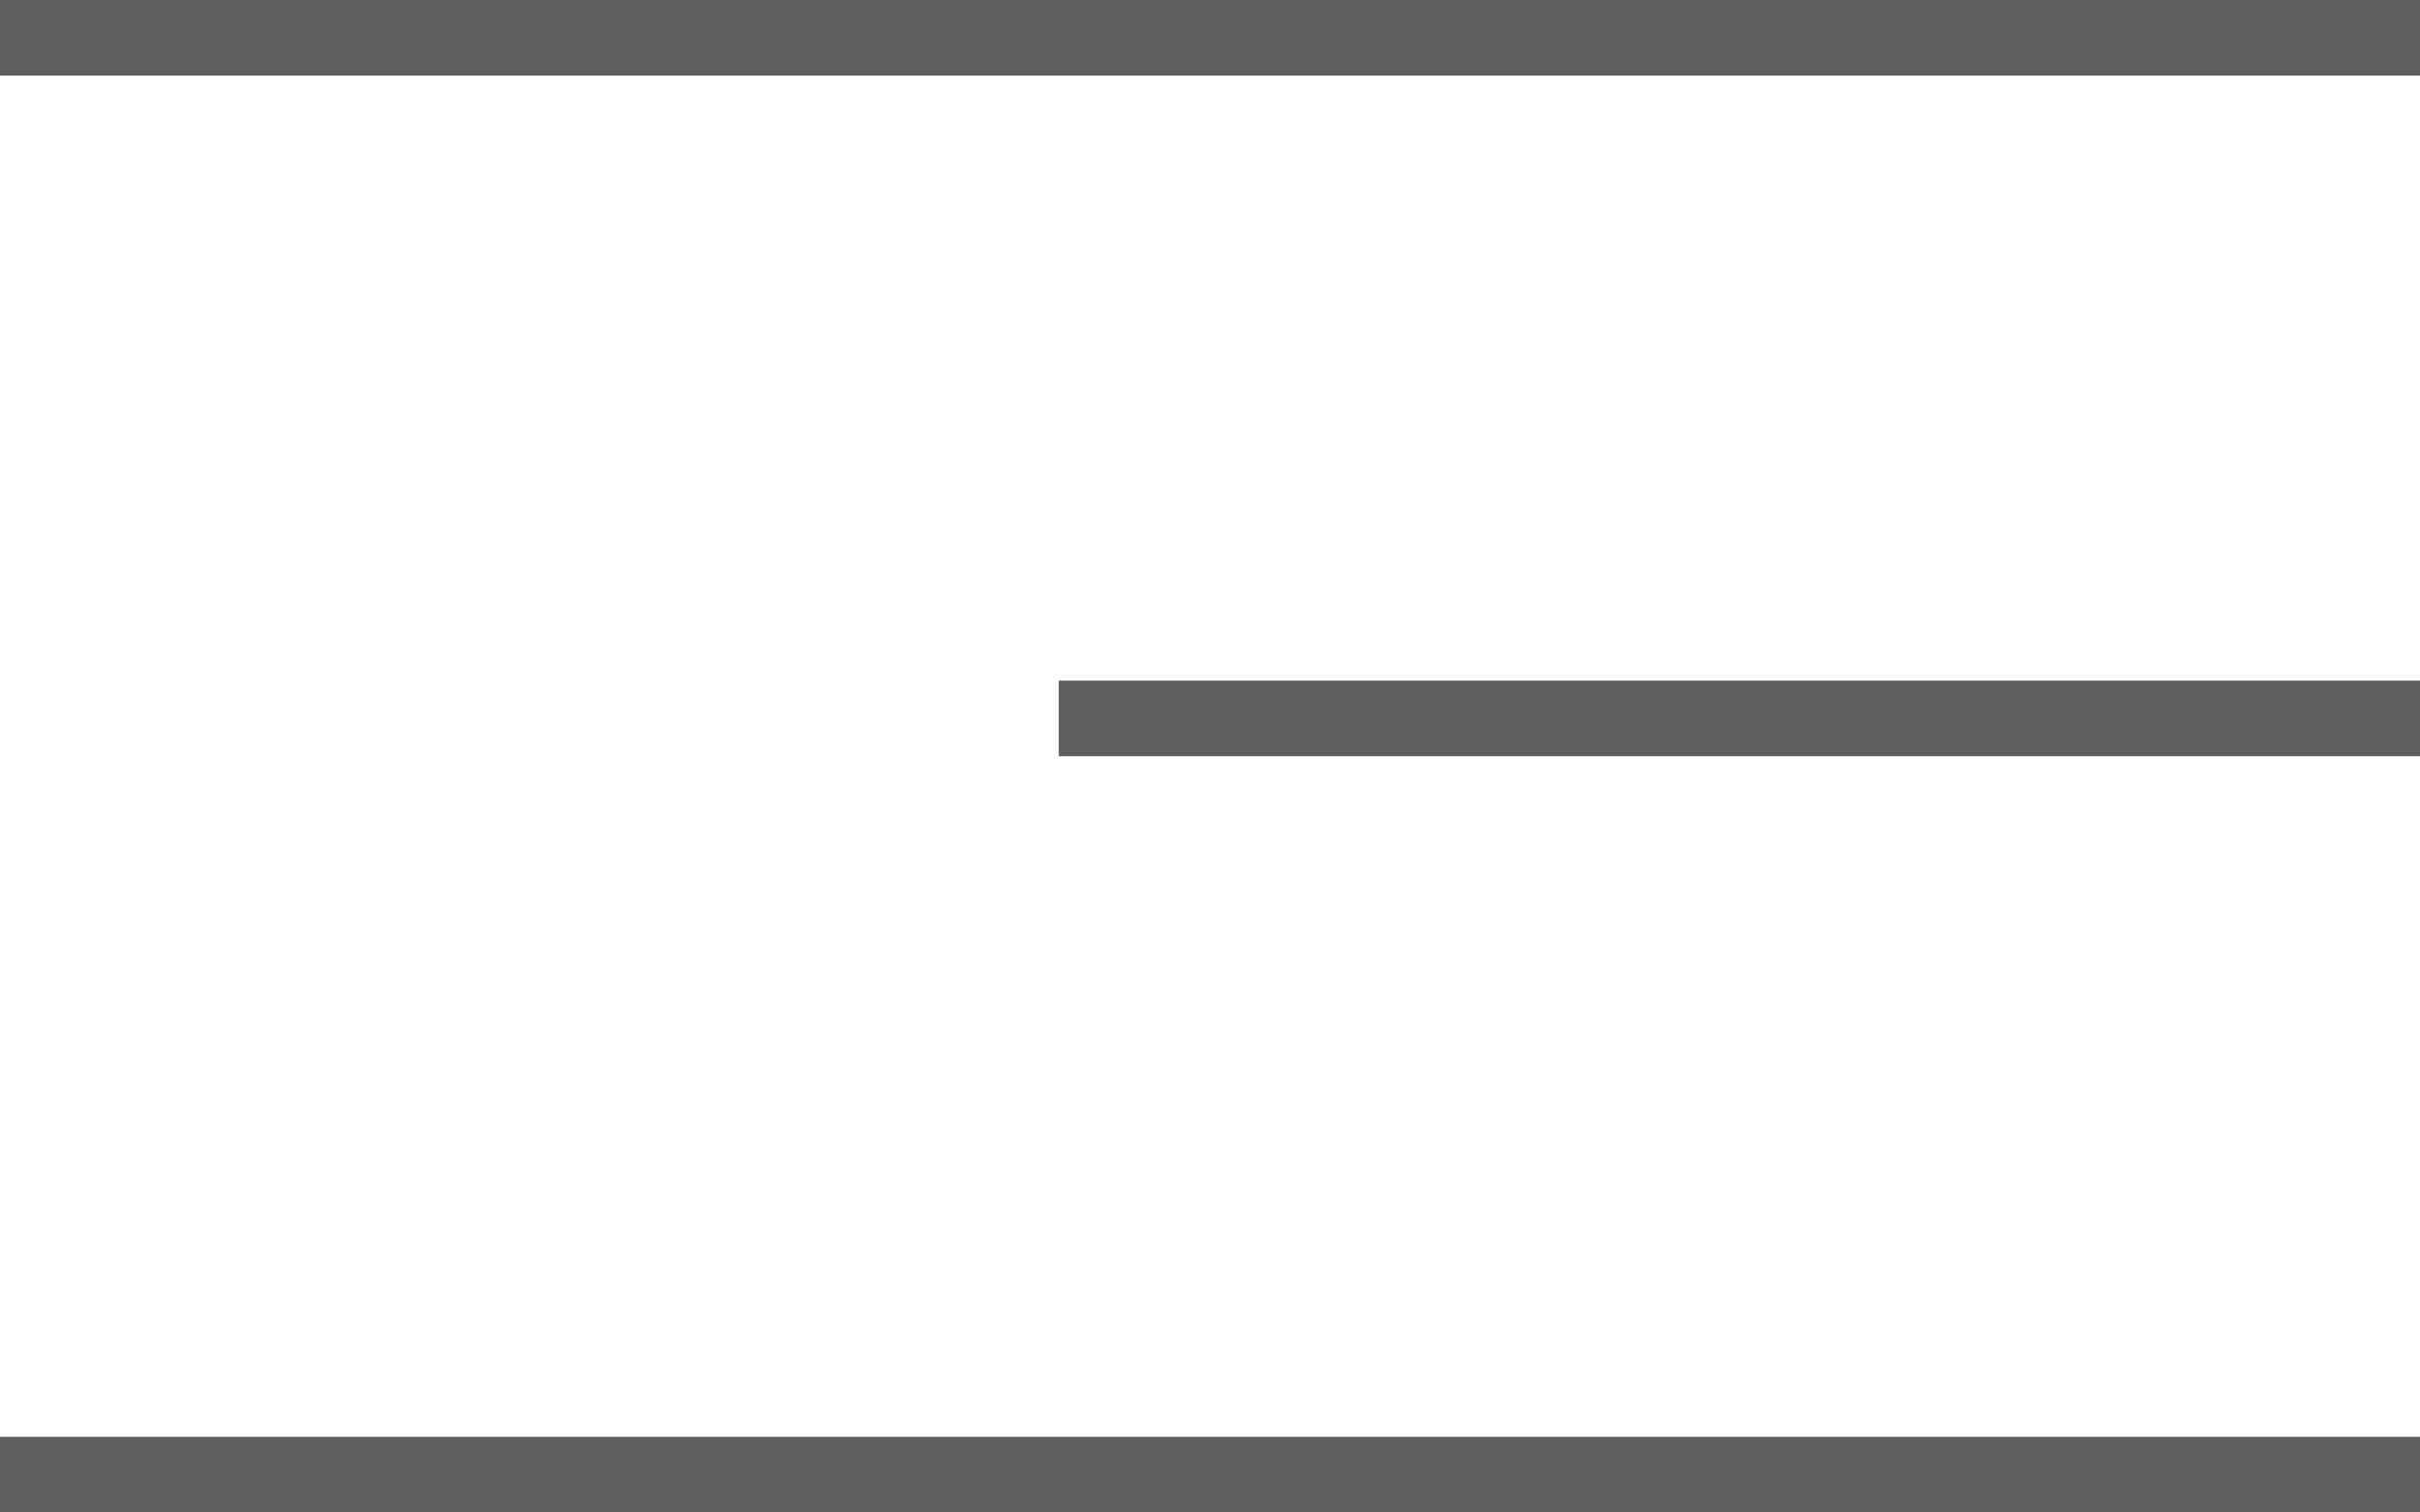 <?xml version="1.0" encoding="UTF-8"?> <svg xmlns="http://www.w3.org/2000/svg" width="32" height="20" viewBox="0 0 32 20" fill="none"> <line y1="0.5" x2="32" y2="0.5" stroke="#5E5E60"></line> <line x1="14" y1="9.5" x2="32" y2="9.5" stroke="#5E5E60"></line> <line x1="4.37114e-08" y1="19.5" x2="32" y2="19.5" stroke="#5E5E60"></line> </svg> 